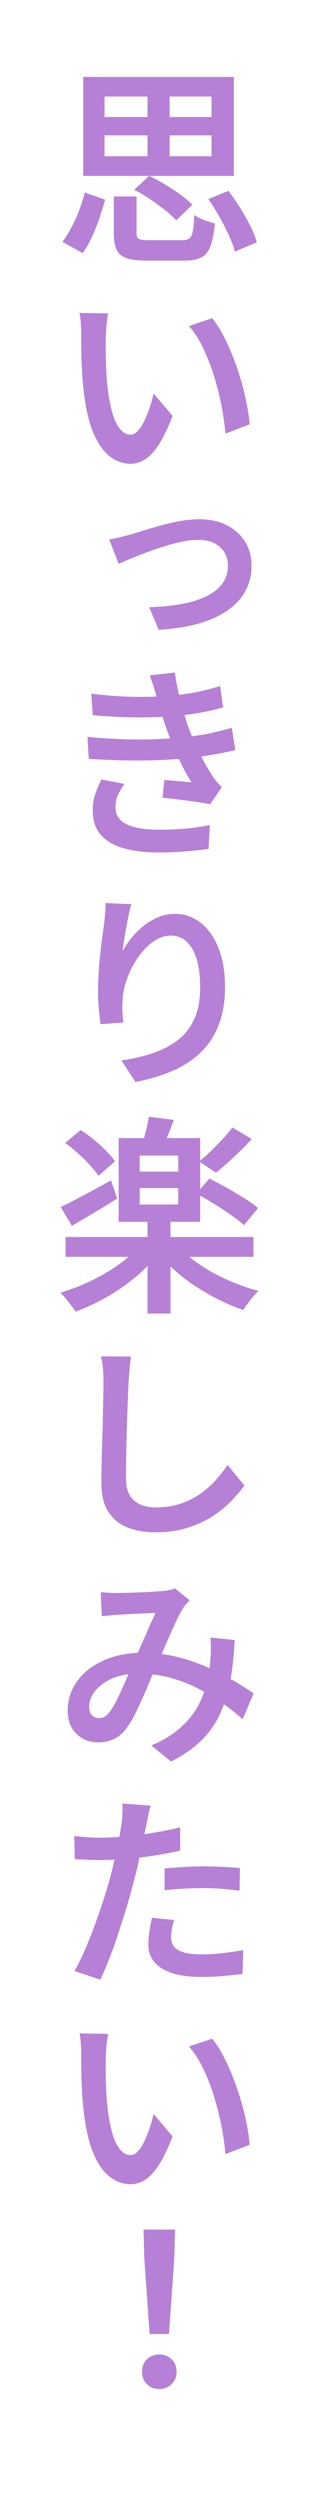 <?xml version="1.0" encoding="UTF-8"?><svg id="b" xmlns="http://www.w3.org/2000/svg" viewBox="0 0 40 320"><defs><style>.d{fill:#b680d6;}.d,.e{stroke-width:0px;}.e{fill:#fff;}</style></defs><g id="c"><rect class="e" width="40" height="320"/><path class="d" d="M29.981,22.511v-12.663H10.675v12.663h19.305ZM27.119,20h-5.373v-2.673h5.373v2.673ZM27.119,14.978h-5.373v-2.619h5.373v2.619ZM13.402,12.359h5.508v2.619h-5.508v-2.619ZM13.402,17.327h5.508v2.673h-5.508v-2.673Z"/><path class="d" d="M11.783,30.341c.36-.773.679-1.575.959-2.403.279-.827.526-1.62.742-2.376l-2.619-.918c-.18.721-.414,1.468-.702,2.241-.288.774-.617,1.508-.986,2.2-.369.693-.76,1.319-1.174,1.877l2.592,1.431c.432-.594.828-1.277,1.188-2.052Z"/><path class="d" d="M19.235,25.494c.684.459,1.327.928,1.93,1.404.603.477,1.075.913,1.417,1.31l2.079-1.998c-.396-.414-.905-.846-1.526-1.296-.621-.45-1.282-.887-1.984-1.31s-1.377-.787-2.025-1.094l-1.917,1.782c.666.342,1.341.742,2.025,1.201Z"/><path class="d" d="M26.713,25.481c.486.702.959,1.458,1.417,2.269.459.81.864,1.602,1.215,2.376.351.773.607,1.467.77,2.079l2.808-1.188c-.18-.648-.459-1.35-.837-2.106-.378-.756-.81-1.525-1.296-2.308-.486-.783-.99-1.508-1.512-2.174l-2.565,1.053Z"/><path class="d" d="M14.59,25.156v4.698c0,.9.117,1.603.351,2.106.234.504.657.863,1.269,1.08.612.216,1.485.323,2.619.323h4.779c.918,0,1.642-.131,2.174-.391.531-.262.927-.738,1.188-1.432.261-.692.454-1.669.58-2.93-.252-.071-.549-.162-.891-.27-.342-.108-.666-.233-.972-.378-.306-.144-.567-.288-.783-.433-.036.918-.099,1.611-.189,2.079-.09.469-.239.774-.446.918-.207.145-.509.217-.904.217h-4.239c-.684,0-1.125-.055-1.323-.162-.198-.108-.297-.36-.297-.756v-4.672h-2.916Z"/><path class="d" d="M26.079,44.622c.531,1.116.99,2.305,1.377,3.564.387,1.26.702,2.521.945,3.78s.409,2.438.5,3.537l3.105-1.188c-.072-.846-.202-1.75-.392-2.714-.189-.962-.432-1.952-.729-2.97-.297-1.017-.639-2.012-1.026-2.983-.387-.972-.801-1.881-1.242-2.727-.441-.847-.914-1.575-1.417-2.188l-2.97.999c.702.81,1.318,1.773,1.85,2.889Z"/><path class="d" d="M13.605,42.233c.027-.369.063-.743.108-1.121.045-.378.094-.711.148-.999l-3.672-.054c.09.378.148.819.175,1.323.027.504.041.927.041,1.269,0,.54.004,1.215.014,2.025.009.81.036,1.665.081,2.564.045.9.112,1.746.203,2.538.252,2.358.675,4.235,1.269,5.63.594,1.395,1.3,2.402,2.119,3.023.819.621,1.688.932,2.605.932.684,0,1.327-.193,1.931-.58.603-.387,1.192-1.03,1.768-1.931.576-.9,1.152-2.106,1.728-3.618l-2.43-2.862c-.126.577-.293,1.171-.5,1.782-.207.612-.437,1.184-.688,1.715-.252.531-.527.958-.823,1.282-.297.324-.607.486-.932.486-.558,0-1.044-.284-1.458-.851-.414-.567-.747-1.351-.999-2.35-.252-.999-.441-2.155-.567-3.469-.054-.666-.094-1.341-.121-2.025-.027-.684-.045-1.346-.054-1.984-.009-.639-.005-1.237.014-1.796,0-.252.013-.562.041-.931Z"/><path class="d" d="M31.493,75.589c.504-.954.756-2.016.756-3.187,0-1.17-.283-2.2-.85-3.091-.567-.892-1.35-1.589-2.349-2.093s-2.165-.756-3.497-.756c-.738,0-1.525.072-2.362.216-.837.145-1.665.328-2.484.554-.819.225-1.571.445-2.254.661-.684.216-1.242.388-1.674.513-.396.108-.851.226-1.364.352s-.985.226-1.417.297l1.215,3.105c.414-.181.927-.396,1.539-.648.612-.252,1.287-.518,2.025-.797.738-.278,1.494-.54,2.268-.782.774-.243,1.539-.441,2.295-.595.756-.152,1.449-.229,2.079-.229.864,0,1.575.153,2.133.459.558.307.976.707,1.256,1.202.279.495.418,1.03.418,1.606,0,.936-.261,1.737-.783,2.402-.522.666-1.247,1.211-2.174,1.634-.927.423-1.998.738-3.213.945-1.215.207-2.525.328-3.928.364l1.215,2.889c1.962-.107,3.686-.378,5.171-.81,1.485-.432,2.727-1.003,3.726-1.715.999-.711,1.75-1.543,2.255-2.497Z"/><path class="d" d="M15.967,100.344l-2.97-.567c-.306.612-.572,1.247-.796,1.903-.225.657-.329,1.391-.311,2.201.018,1.224.369,2.223,1.053,2.997.684.773,1.656,1.341,2.916,1.7,1.26.36,2.763.54,4.509.54,1.116,0,2.228-.045,3.334-.135s2.119-.198,3.038-.324l.162-3.051c-.936.198-1.949.347-3.038.445-1.089.1-2.254.148-3.496.148-1.818,0-3.199-.233-4.145-.701s-1.417-1.206-1.417-2.215c0-.575.112-1.102.337-1.579.225-.477.5-.932.823-1.363Z"/><path class="d" d="M30.17,95.997l-.459-2.836c-.756.217-1.647.441-2.673.676-.719.163-1.531.299-2.426.41-.19-.458-.367-.899-.517-1.302-.147-.451-.293-.929-.44-1.418.638-.078,1.276-.169,1.911-.283,1.107-.197,2.119-.432,3.037-.701l-.378-2.728c-1.044.324-2.115.594-3.213.811-.668.131-1.354.231-2.048.316-.035-.149-.078-.287-.112-.438-.18-.801-.324-1.606-.432-2.416l-3.213.351c.162.486.319.959.473,1.418.143.43.273.865.392,1.304-.959.037-1.953.055-3.025.032-1.656-.035-3.438-.171-5.346-.404l.189,2.754c1.98.18,3.861.274,5.643.283,1.2.006,2.293-.017,3.297-.064.009.027.014.05.024.078.162.468.351,1.017.567,1.646.114.33.252.682.385,1.029-.6.042-1.23.077-1.897.105-1.296.055-2.673.055-4.131,0-1.458-.054-2.979-.152-4.563-.297l.162,2.809c1.584.107,3.172.175,4.765.202s3.109.01,4.55-.054c.8-.035,1.542-.081,2.237-.135.469.994,1,1.996,1.624,3.01-.396-.054-.927-.107-1.593-.162-.666-.054-1.296-.107-1.89-.161l-.243,2.268c.63.072,1.327.153,2.093.243.765.09,1.507.188,2.228.297.72.108,1.323.207,1.809.297l1.485-2.187c-.234-.217-.441-.428-.621-.635-.18-.207-.351-.437-.513-.688-.414-.63-.828-1.327-1.242-2.093-.092-.169-.174-.338-.261-.507.605-.085,1.195-.175,1.76-.276.963-.171,1.831-.354,2.605-.553Z"/><path class="d" d="M22.798,133.134c-.9.692-1.962,1.246-3.186,1.66-1.224.414-2.574.729-4.05.945l1.809,2.754c1.71-.324,3.271-.788,4.685-1.391,1.413-.604,2.628-1.391,3.645-2.362,1.017-.973,1.795-2.151,2.335-3.537s.81-3.015.81-4.888c0-1.907-.279-3.563-.837-4.968-.558-1.403-1.323-2.483-2.295-3.24-.972-.756-2.061-1.134-3.267-1.134-.774,0-1.498.145-2.173.433s-1.305.666-1.89,1.134c-.585.468-1.103.981-1.552,1.539-.45.558-.819,1.116-1.107,1.674.036-.396.094-.859.176-1.391.081-.53.176-1.08.283-1.646.108-.567.216-1.111.324-1.634.108-.522.216-.972.324-1.351l-3.294-.135c0,.36-.018.77-.054,1.229-.036.459-.081.923-.135,1.391-.09.648-.185,1.337-.283,2.065-.099.729-.185,1.472-.257,2.228-.072.756-.131,1.494-.176,2.214-.045.721-.067,1.387-.067,1.998,0,.882.036,1.701.108,2.457.072.756.144,1.396.216,1.917l2.943-.216c-.09-.63-.14-1.175-.148-1.634-.009-.459.004-.886.041-1.282.036-.864.229-1.772.581-2.727.351-.954.81-1.846,1.377-2.674.567-.827,1.215-1.502,1.944-2.024s1.489-.783,2.281-.783c.792,0,1.467.261,2.025.783.558.522.986,1.273,1.282,2.254.297.981.446,2.165.446,3.551,0,1.62-.252,2.983-.756,4.091-.504,1.106-1.206,2.007-2.106,2.7Z"/><path class="d" d="M10,147.63c.558.496,1.067.995,1.526,1.499s.823.963,1.094,1.377l2.133-1.863c-.288-.414-.675-.864-1.161-1.35-.486-.486-1.008-.959-1.566-1.418-.558-.459-1.116-.868-1.674-1.229l-1.998,1.647c.54.396,1.089.842,1.647,1.336Z"/><path class="d" d="M29.171,163.83c-1.314-.585-2.52-1.251-3.618-1.998-.461-.313-.881-.633-1.275-.958h8.214v-2.538h-10.638v-1.944h3.807v-3.346c.557.31,1.128.641,1.728,1.011.774.477,1.507.958,2.2,1.444.693.485,1.256.927,1.688,1.323l1.809-2.188c-.468-.396-1.062-.818-1.782-1.269-.72-.45-1.472-.896-2.255-1.337-.783-.44-1.517-.832-2.2-1.175l-1.188,1.36v-3.458l2.025,1.341c.702-.558,1.462-1.219,2.281-1.984.819-.765,1.588-1.534,2.309-2.309l-2.484-1.484c-.342.468-.765.968-1.269,1.498-.504.531-1.013,1.049-1.526,1.553-.465.457-.909.846-1.336,1.184v-2.885h-4.287c.048-.115.094-.218.143-.338.261-.639.517-1.3.77-1.984l-3.213-.405c-.072.54-.194,1.144-.364,1.81-.083.323-.163.628-.239.918h-3.257v10.719h3.699v1.944h-10.503v2.538h8.074c-.387.333-.8.663-1.256.985-1.107.783-2.304,1.485-3.591,2.105-1.287.621-2.588,1.121-3.901,1.499.216.198.441.44.675.729.234.288.468.581.702.878.234.297.423.571.567.823,1.332-.485,2.655-1.103,3.969-1.85,1.314-.746,2.547-1.597,3.699-2.551.563-.467,1.084-.949,1.566-1.446v6.089h2.943v-6.021c.493.466,1.023.921,1.593,1.364,1.17.909,2.421,1.724,3.753,2.443,1.332.72,2.664,1.305,3.996,1.755.144-.252.328-.526.553-.823.225-.297.459-.594.702-.892.243-.297.472-.535.688-.715-1.332-.36-2.655-.833-3.969-1.418ZM17.912,147.914h4.941v2.052h-4.941v-2.052ZM17.912,152.072h4.941v2.105h-4.941v-2.105Z"/><path class="d" d="M12.052,155.23c1.026-.611,2.016-1.215,2.97-1.809l-.783-2.322c-1.188.648-2.354,1.278-3.496,1.891-1.143.611-2.129,1.116-2.957,1.512l1.431,2.403c.864-.504,1.809-1.062,2.835-1.675Z"/><path class="d" d="M16.265,182.889c.036-1.161.072-2.263.108-3.308.036-1.043.072-1.926.108-2.646.036-.521.081-1.075.135-1.66.054-.585.108-1.13.162-1.634l-3.834-.027c.126.469.211.985.257,1.553.045.567.067,1.157.067,1.769,0,.468-.009,1.098-.027,1.89-.018.793-.036,1.67-.054,2.633-.018.963-.045,1.953-.081,2.97-.036,1.018-.063,1.994-.081,2.93-.018.937-.027,1.773-.027,2.511,0,1.495.292,2.7.877,3.618.585.918,1.395,1.589,2.43,2.012,1.035.423,2.254.635,3.658.635,1.494,0,2.844-.189,4.05-.567,1.206-.378,2.277-.868,3.213-1.472.936-.603,1.741-1.255,2.417-1.957s1.237-1.368,1.688-1.998l-2.16-2.619c-.486.72-1.026,1.404-1.62,2.052-.594.648-1.265,1.225-2.011,1.729-.747.504-1.579.904-2.498,1.201-.918.297-1.935.445-3.051.445-.738,0-1.391-.116-1.958-.351-.567-.234-1.022-.616-1.364-1.147-.342-.531-.513-1.256-.513-2.174,0-.864.009-1.854.027-2.97.018-1.116.045-2.255.081-3.416Z"/><path class="d" d="M29.562,214.917c.262-1.505.439-3.165.526-4.988l-3.105-.324c.036.396.054.833.054,1.31,0,.478-.018.959-.054,1.444-.024.379-.069.776-.124,1.181-.083-.038-.156-.077-.241-.115-1.233-.549-2.556-.999-3.969-1.35-.632-.157-1.277-.273-1.933-.36.164-.373.322-.731.488-1.112.432-.989.841-1.907,1.229-2.754.387-.846.733-1.512,1.04-1.998.108-.18.234-.351.378-.513.144-.162.297-.333.459-.513l-1.89-1.513c-.216.091-.473.167-.77.229-.297.063-.599.104-.905.122-.306.018-.702.045-1.188.081s-1.004.062-1.552.081c-.549.018-1.085.036-1.606.054-.522.018-.972.026-1.35.026-.27,0-.607-.009-1.012-.026s-.779-.045-1.121-.081l.135,3.078c.342-.036.706-.072,1.094-.108.387-.036.724-.062,1.013-.081.306-.018.675-.04,1.107-.067.432-.027.882-.049,1.35-.067.468-.018.905-.036,1.31-.054s.742-.027,1.012-.027c-.27.559-.567,1.206-.891,1.944s-.657,1.498-.999,2.281c-.132.302-.256.577-.386.87-1.165.046-2.254.222-3.259.547-1.17.379-2.183.9-3.038,1.566-.855.666-1.517,1.449-1.984,2.349-.468.9-.702,1.873-.702,2.916,0,1.261.374,2.255,1.121,2.984.747.729,1.669,1.093,2.768,1.093.846,0,1.584-.171,2.214-.513.63-.342,1.197-.9,1.701-1.674.288-.414.576-.914.864-1.499.288-.584.585-1.215.891-1.89.306-.675.598-1.354.877-2.038.153-.375.304-.734.454-1.082.724.083,1.433.21,2.124.393,1.26.333,2.457.782,3.591,1.35.308.154.597.325.894.489-.179.508-.395,1.02-.651,1.537-.504,1.017-1.247,1.984-2.228,2.902-.981.918-2.281,1.728-3.901,2.43l2.538,2.052c1.584-.81,2.884-1.719,3.902-2.727,1.017-1.008,1.818-2.151,2.403-3.43.173-.377.328-.77.474-1.171.875.63,1.682,1.263,2.401,1.901l1.404-3.294c-.702-.486-1.552-1.026-2.552-1.62-.127-.076-.273-.148-.405-.223ZM15.103,217.34c-.324.676-.648,1.238-.972,1.688-.252.343-.486.576-.702.702-.216.126-.459.189-.729.189-.342,0-.639-.117-.891-.352-.252-.233-.378-.594-.378-1.08,0-.701.252-1.377.756-2.024.504-.648,1.224-1.184,2.16-1.606.617-.279,1.329-.457,2.119-.552-.127.294-.246.575-.377.876-.333.765-.662,1.484-.986,2.159Z"/><path class="d" d="M26.12,238.898c-.828,0-1.688.027-2.579.081-.891.055-1.706.108-2.443.162v2.809c.828-.09,1.66-.158,2.498-.203.837-.045,1.696-.067,2.578-.067.792,0,1.575.031,2.349.095.774.063,1.503.14,2.187.229l.054-2.889c-.756-.072-1.53-.126-2.322-.162-.792-.036-1.566-.055-2.322-.055Z"/><path class="d" d="M22.312,245.756l-2.835-.271c-.108.54-.212,1.099-.311,1.675-.099.576-.148,1.161-.148,1.755,0,1.313.581,2.331,1.741,3.051,1.161.72,2.831,1.08,5.009,1.08,1.044,0,2.007-.041,2.889-.122.882-.08,1.692-.166,2.43-.256l.108-3.051c-.9.161-1.805.292-2.713.392-.909.099-1.805.148-2.687.148-.774,0-1.409-.055-1.904-.162-.495-.108-.887-.261-1.175-.459-.288-.198-.49-.433-.607-.702-.117-.271-.176-.549-.176-.837,0-.306.036-.662.108-1.066.072-.405.162-.797.27-1.175Z"/><path class="d" d="M14.104,240.411c-.252.918-.558,1.926-.918,3.023-.36,1.099-.742,2.196-1.147,3.294-.405,1.099-.823,2.133-1.255,3.105-.432.972-.846,1.791-1.242,2.457l3.321,1.106c.36-.756.738-1.638,1.134-2.646.396-1.008.778-2.074,1.147-3.199.369-1.125.72-2.232,1.053-3.321.333-1.089.616-2.102.851-3.038.252-.881.481-1.799.688-2.754.049-.227.095-.444.143-.666.583-.068,1.169-.147,1.76-.238,1.224-.188,2.376-.409,3.456-.661v-2.971c-1.134.271-2.291.505-3.469.702-.373.063-.743.113-1.114.167.097-.466.187-.901.264-1.273.054-.271.13-.648.229-1.134.099-.486.202-.9.311-1.242l-3.645-.271c.036.288.045.666.027,1.134-.018.469-.054.937-.108,1.404-.054.378-.131.837-.229,1.377-.021.113-.046.238-.068.356-.858.062-1.693.103-2.484.103-.54,0-1.058-.018-1.552-.054-.495-.036-1.076-.09-1.741-.162l.081,2.97c.468.019.959.041,1.471.067.513.027,1.075.041,1.688.041.6,0,1.249-.022,1.922-.055-.034.15-.064.296-.099.447-.153.657-.311,1.301-.473,1.931Z"/><path class="d" d="M20.395,277.073c.576-.9,1.152-2.106,1.728-3.618l-2.43-2.862c-.126.577-.293,1.171-.5,1.782-.207.612-.437,1.184-.688,1.715-.252.531-.527.958-.823,1.282-.297.324-.607.486-.932.486-.558,0-1.044-.284-1.458-.851-.414-.567-.747-1.351-.999-2.35-.252-.999-.441-2.155-.567-3.469-.054-.666-.094-1.341-.121-2.025-.027-.684-.045-1.346-.054-1.984-.009-.639-.005-1.237.014-1.796,0-.252.013-.562.041-.931.027-.369.063-.743.108-1.121.045-.378.094-.711.148-.999l-3.672-.054c.09.378.148.819.175,1.323.027.504.041.927.041,1.269,0,.54.004,1.215.014,2.025.009.81.036,1.665.081,2.564.045.9.112,1.746.203,2.538.252,2.358.675,4.235,1.269,5.63.594,1.395,1.3,2.402,2.119,3.023.819.621,1.688.932,2.605.932.684,0,1.327-.193,1.931-.58.603-.387,1.192-1.03,1.768-1.931Z"/><path class="d" d="M30.885,268.852c-.297-1.017-.639-2.012-1.026-2.983-.387-.972-.801-1.881-1.242-2.727-.441-.847-.914-1.575-1.417-2.188l-2.97.999c.702.81,1.318,1.773,1.85,2.889.531,1.116.99,2.305,1.377,3.564.387,1.26.702,2.521.945,3.78s.409,2.438.5,3.537l3.105-1.188c-.072-.846-.202-1.75-.392-2.714-.189-.962-.432-1.952-.729-2.97Z"/><path class="d" d="M20.422,301.371c-.612,0-1.134.202-1.566.607-.432.405-.648.94-.648,1.606,0,.648.211,1.179.635,1.593.423.414.949.621,1.58.621.612,0,1.134-.207,1.566-.621.432-.414.648-.944.648-1.593,0-.666-.216-1.201-.648-1.606-.432-.405-.954-.607-1.566-.607Z"/><polygon class="d" points="18.505 289.167 19.181 298.752 21.664 298.752 22.339 289.167 22.447 285.387 18.398 285.387 18.505 289.167"/></g></svg>